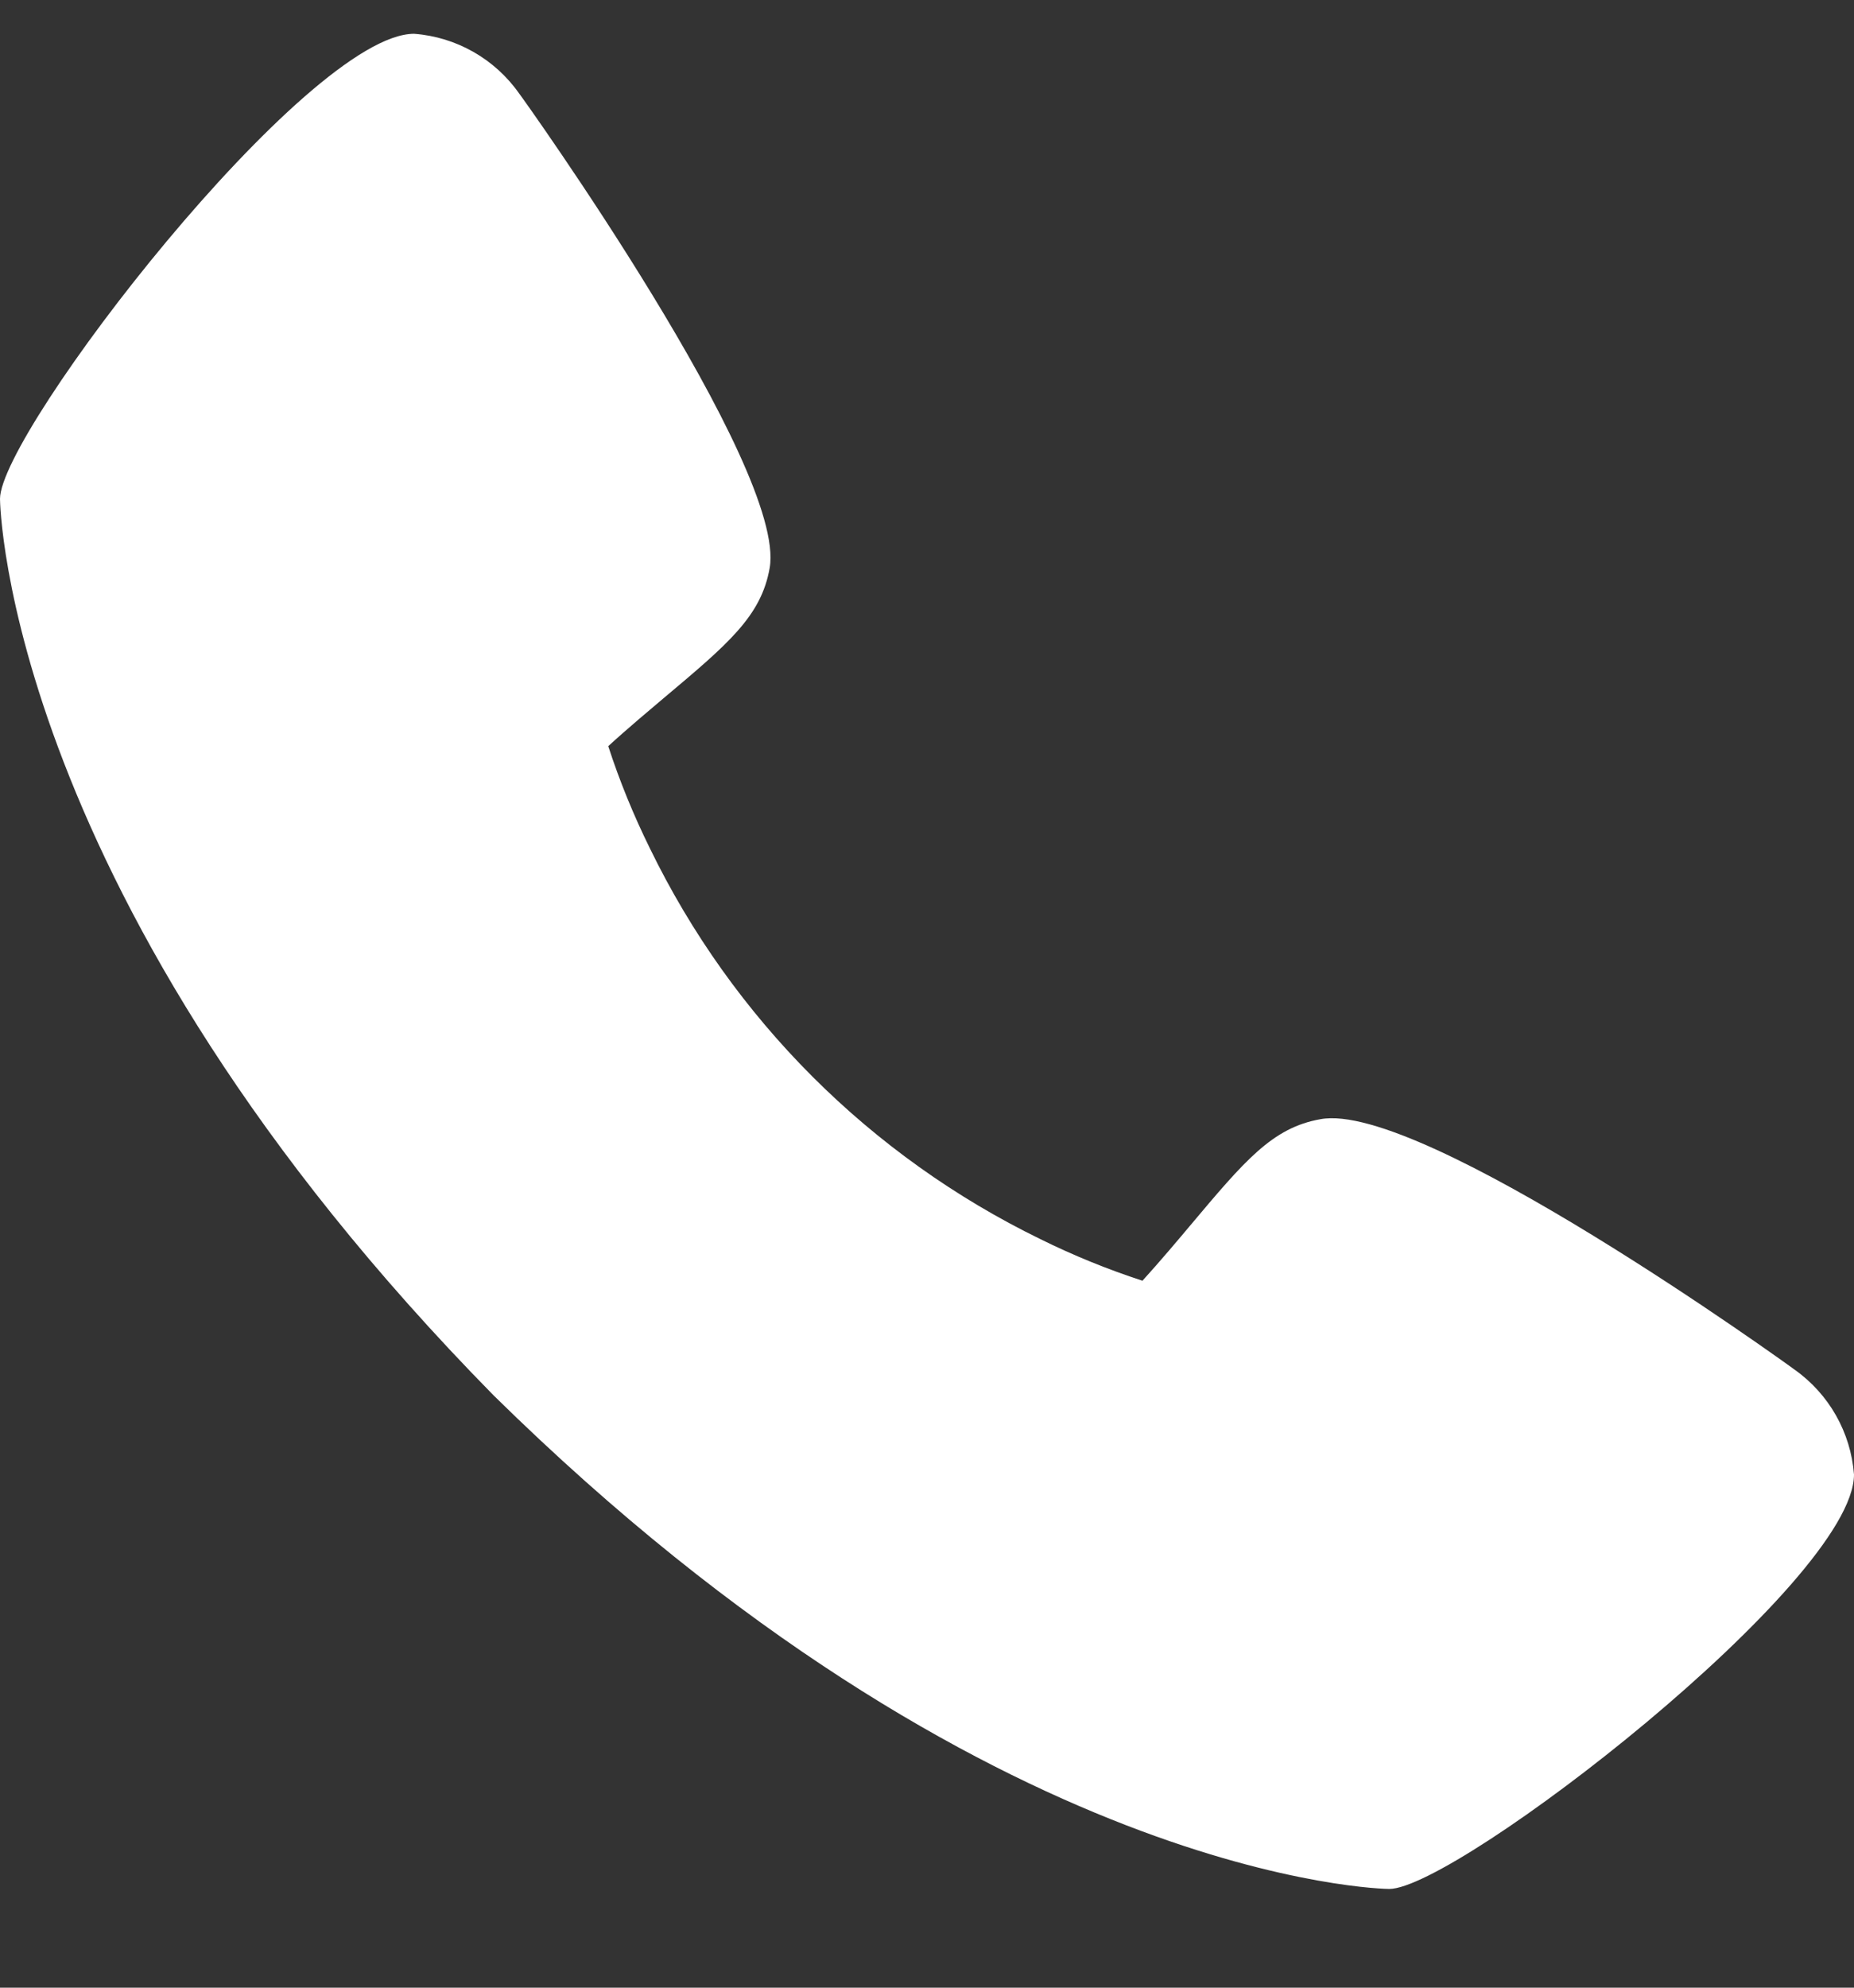 <svg xmlns="http://www.w3.org/2000/svg" width="14" height="15" viewBox="0 0 14 15">
  <rect x="0" y="0" width="14" height="15" fill="#333333" stroke="none"/>
  <path fill="#FFF" d="M13.55,10.08 C13.511,10.05 10.733,8.047 9.971,8.191 C9.607,8.255 9.399,8.504 8.981,9.001 C8.914,9.081 8.752,9.273 8.627,9.41 C8.363,9.324 8.105,9.219 7.856,9.096 C6.571,8.47 5.532,7.432 4.907,6.146 C4.784,5.897 4.679,5.64 4.593,5.376 C4.73,5.25 4.922,5.089 5.005,5.019 C5.499,4.604 5.748,4.396 5.812,4.031 C5.944,3.275 3.943,0.478 3.922,0.453 C3.738,0.19 3.446,0.024 3.127,0 C2.316,0 -8.8817842e-16,3.004 -8.8817842e-16,3.51 C-8.8817842e-16,3.539 0.042,6.528 3.728,10.276 C7.473,13.958 10.461,14 10.49,14 C10.997,14 14,11.684 14,10.873 C13.976,10.555 13.811,10.264 13.55,10.08 L13.55,10.08 Z" transform="translate(0 .255)"/>
</svg>
